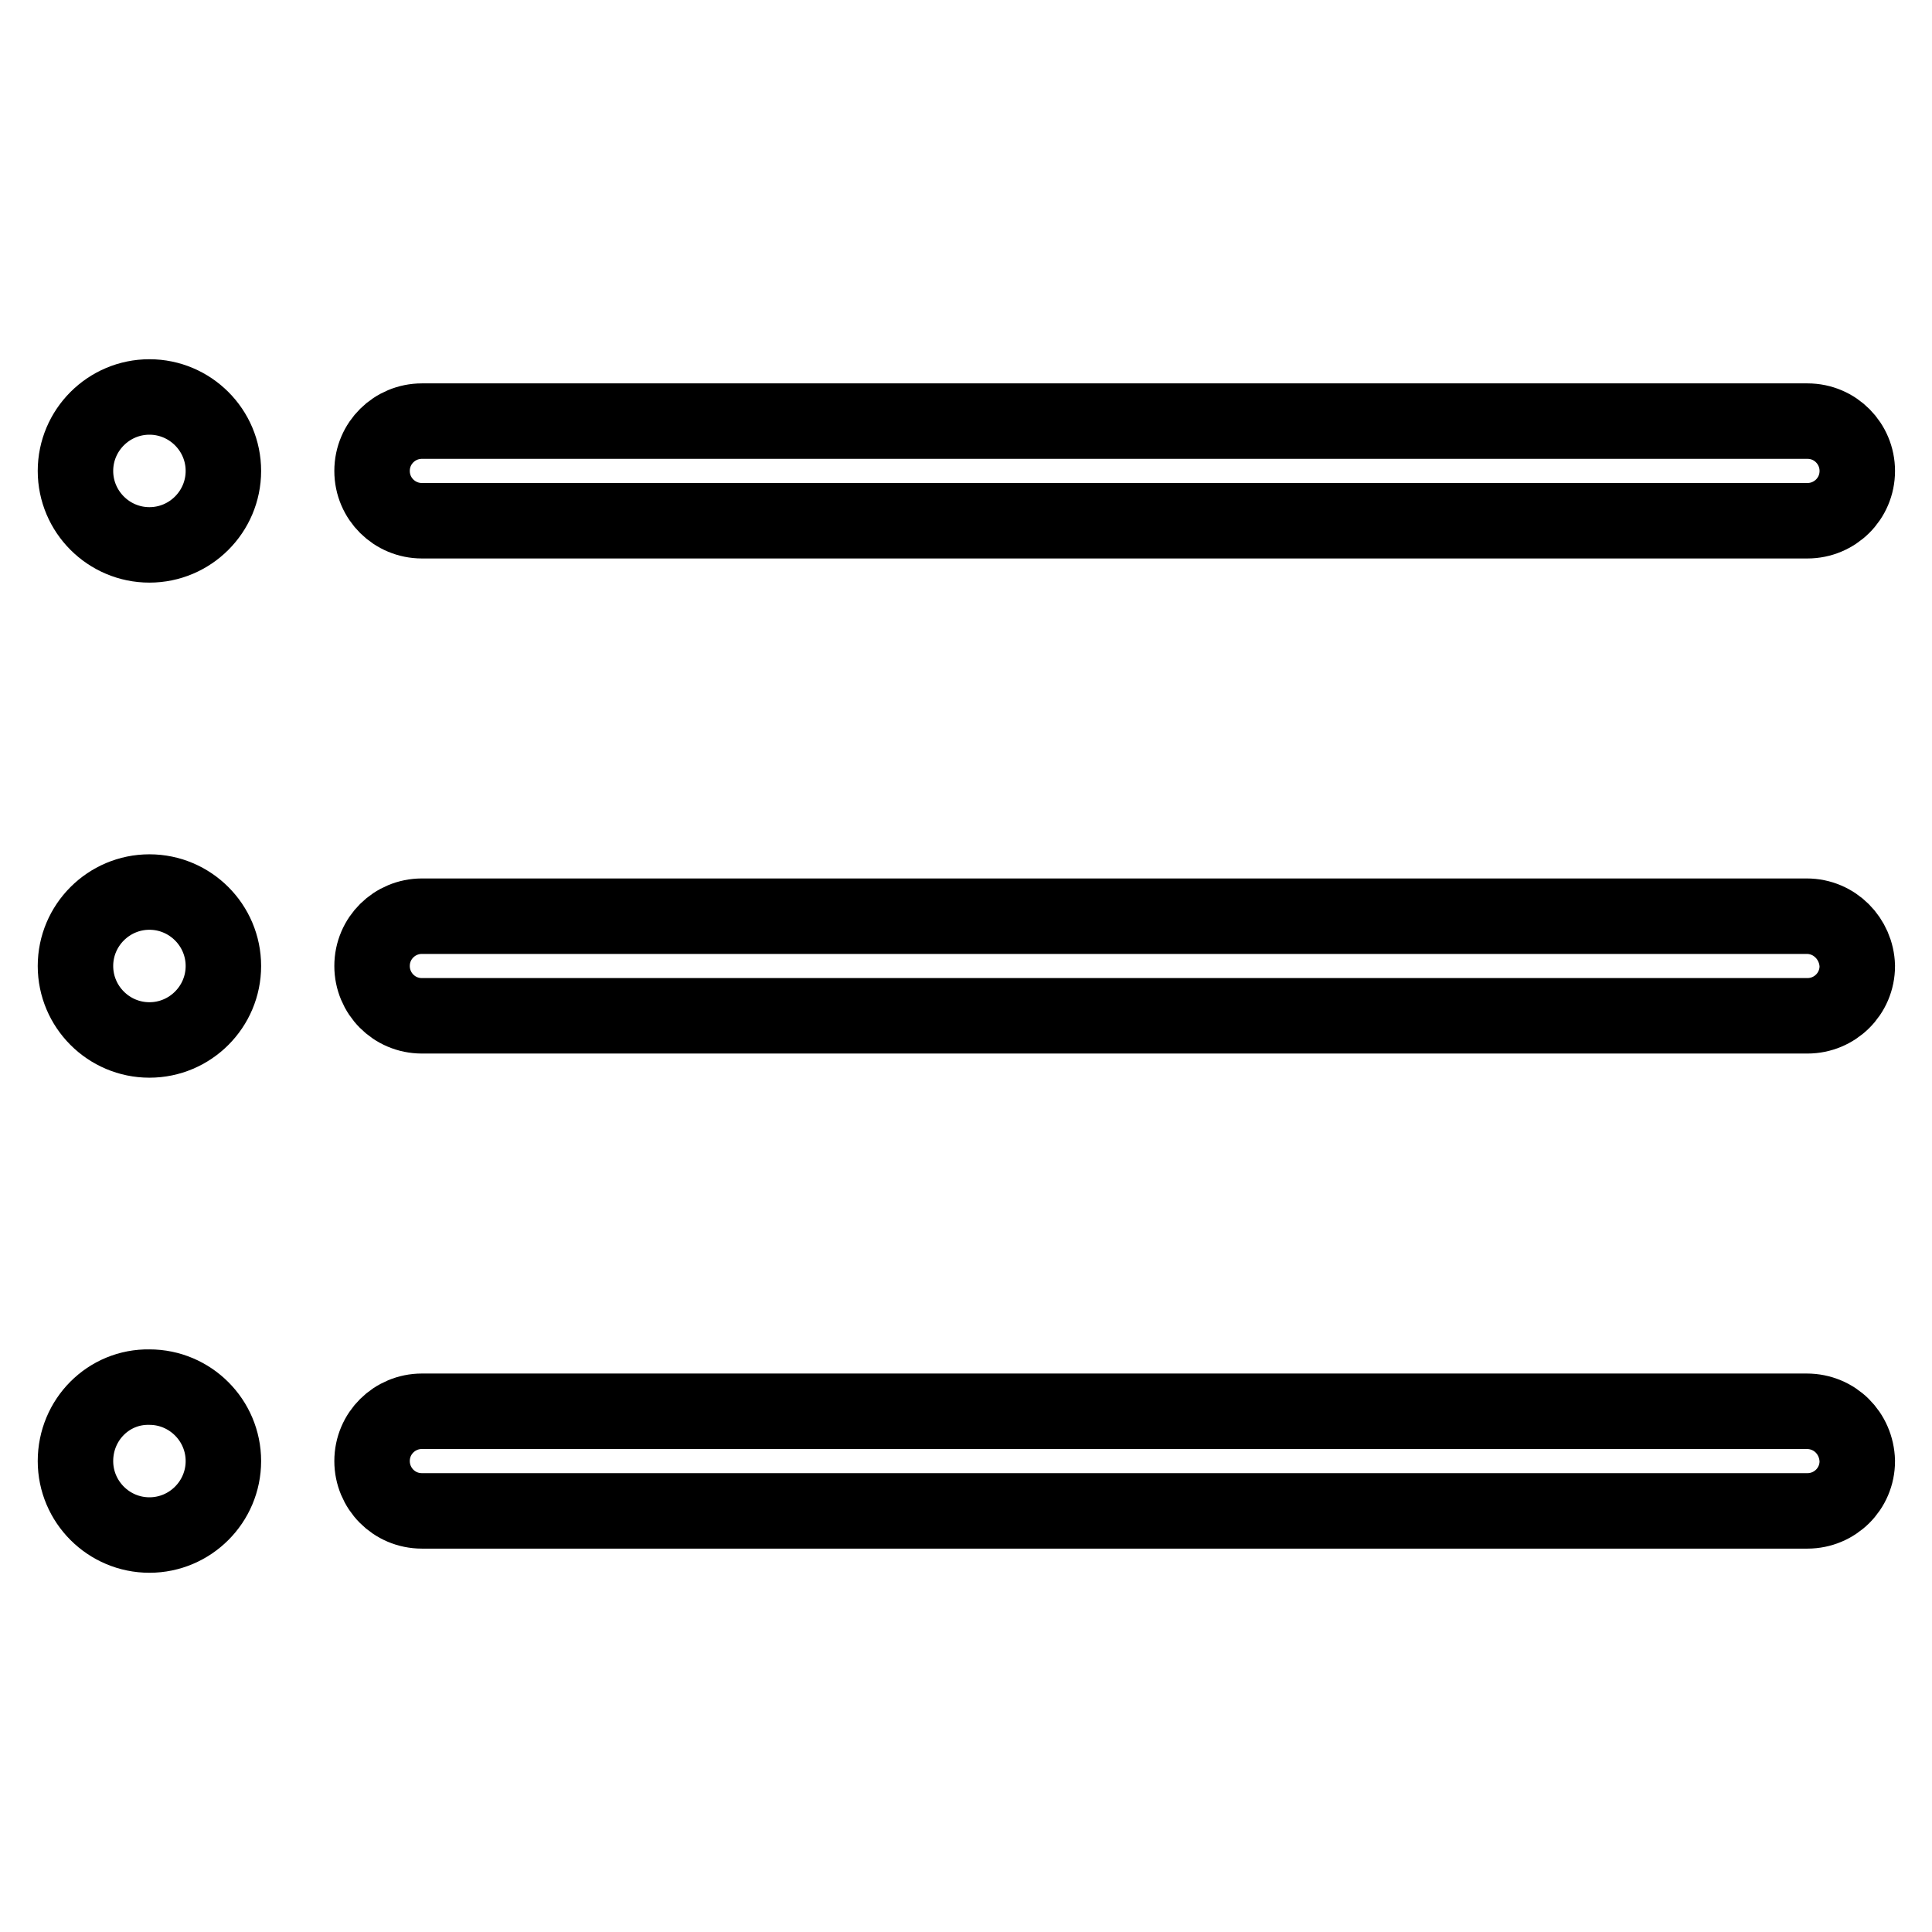 <?xml version="1.0" encoding="utf-8"?>
<!-- Svg Vector Icons : http://www.onlinewebfonts.com/icon -->
<!DOCTYPE svg PUBLIC "-//W3C//DTD SVG 1.1//EN" "http://www.w3.org/Graphics/SVG/1.1/DTD/svg11.dtd">
<svg version="1.1" xmlns="http://www.w3.org/2000/svg" xmlns:xlink="http://www.w3.org/1999/xlink" x="0px" y="0px" viewBox="0 0 256 256" enable-background="new 0 0 256 256" xml:space="preserve">
<g> <path stroke-width="10" fill-opacity="0" stroke="#000000"  d="M55.9,69h183.6c3.6,0,6.6-2.9,6.6-6.6c0-3.6-2.9-6.6-6.6-6.6H55.9c-3.6,0-6.6,2.9-6.6,6.6 C49.3,66.1,52.3,69,55.9,69z"/> <path stroke-width="10" fill-opacity="0" stroke="#000000"  d="M10,62.4c0,5.4,4.4,9.8,9.8,9.8c5.4,0,9.8-4.4,9.8-9.8l0,0c0-5.4-4.4-9.8-9.8-9.8C14.4,52.6,10,57,10,62.4 L10,62.4z"/> <path stroke-width="10" fill-opacity="0" stroke="#000000"  d="M239.4,121.4H55.9c-3.6,0-6.6,2.9-6.6,6.6c0,3.6,2.9,6.6,6.6,6.6h183.6c3.6,0,6.6-2.9,6.6-6.6 C246,124.4,243.1,121.4,239.4,121.4L239.4,121.4z"/> <path stroke-width="10" fill-opacity="0" stroke="#000000"  d="M10,128c0,5.4,4.4,9.8,9.8,9.8c5.4,0,9.8-4.4,9.8-9.8l0,0c0-5.4-4.4-9.8-9.8-9.8 C14.4,118.2,10,122.6,10,128L10,128z"/> <path stroke-width="10" fill-opacity="0" stroke="#000000"  d="M239.4,187H55.9c-3.6,0-6.6,2.9-6.6,6.6c0,3.6,2.9,6.6,6.6,6.6h183.6c3.6,0,6.6-2.9,6.6-6.6 C246,189.9,243.1,187,239.4,187L239.4,187z"/> <path stroke-width="10" fill-opacity="0" stroke="#000000"  d="M10,193.6c0,5.4,4.4,9.8,9.8,9.8c5.4,0,9.8-4.4,9.8-9.8l0,0c0-5.4-4.4-9.8-9.8-9.8 C14.4,183.7,10,188.1,10,193.6z"/></g>
</svg>